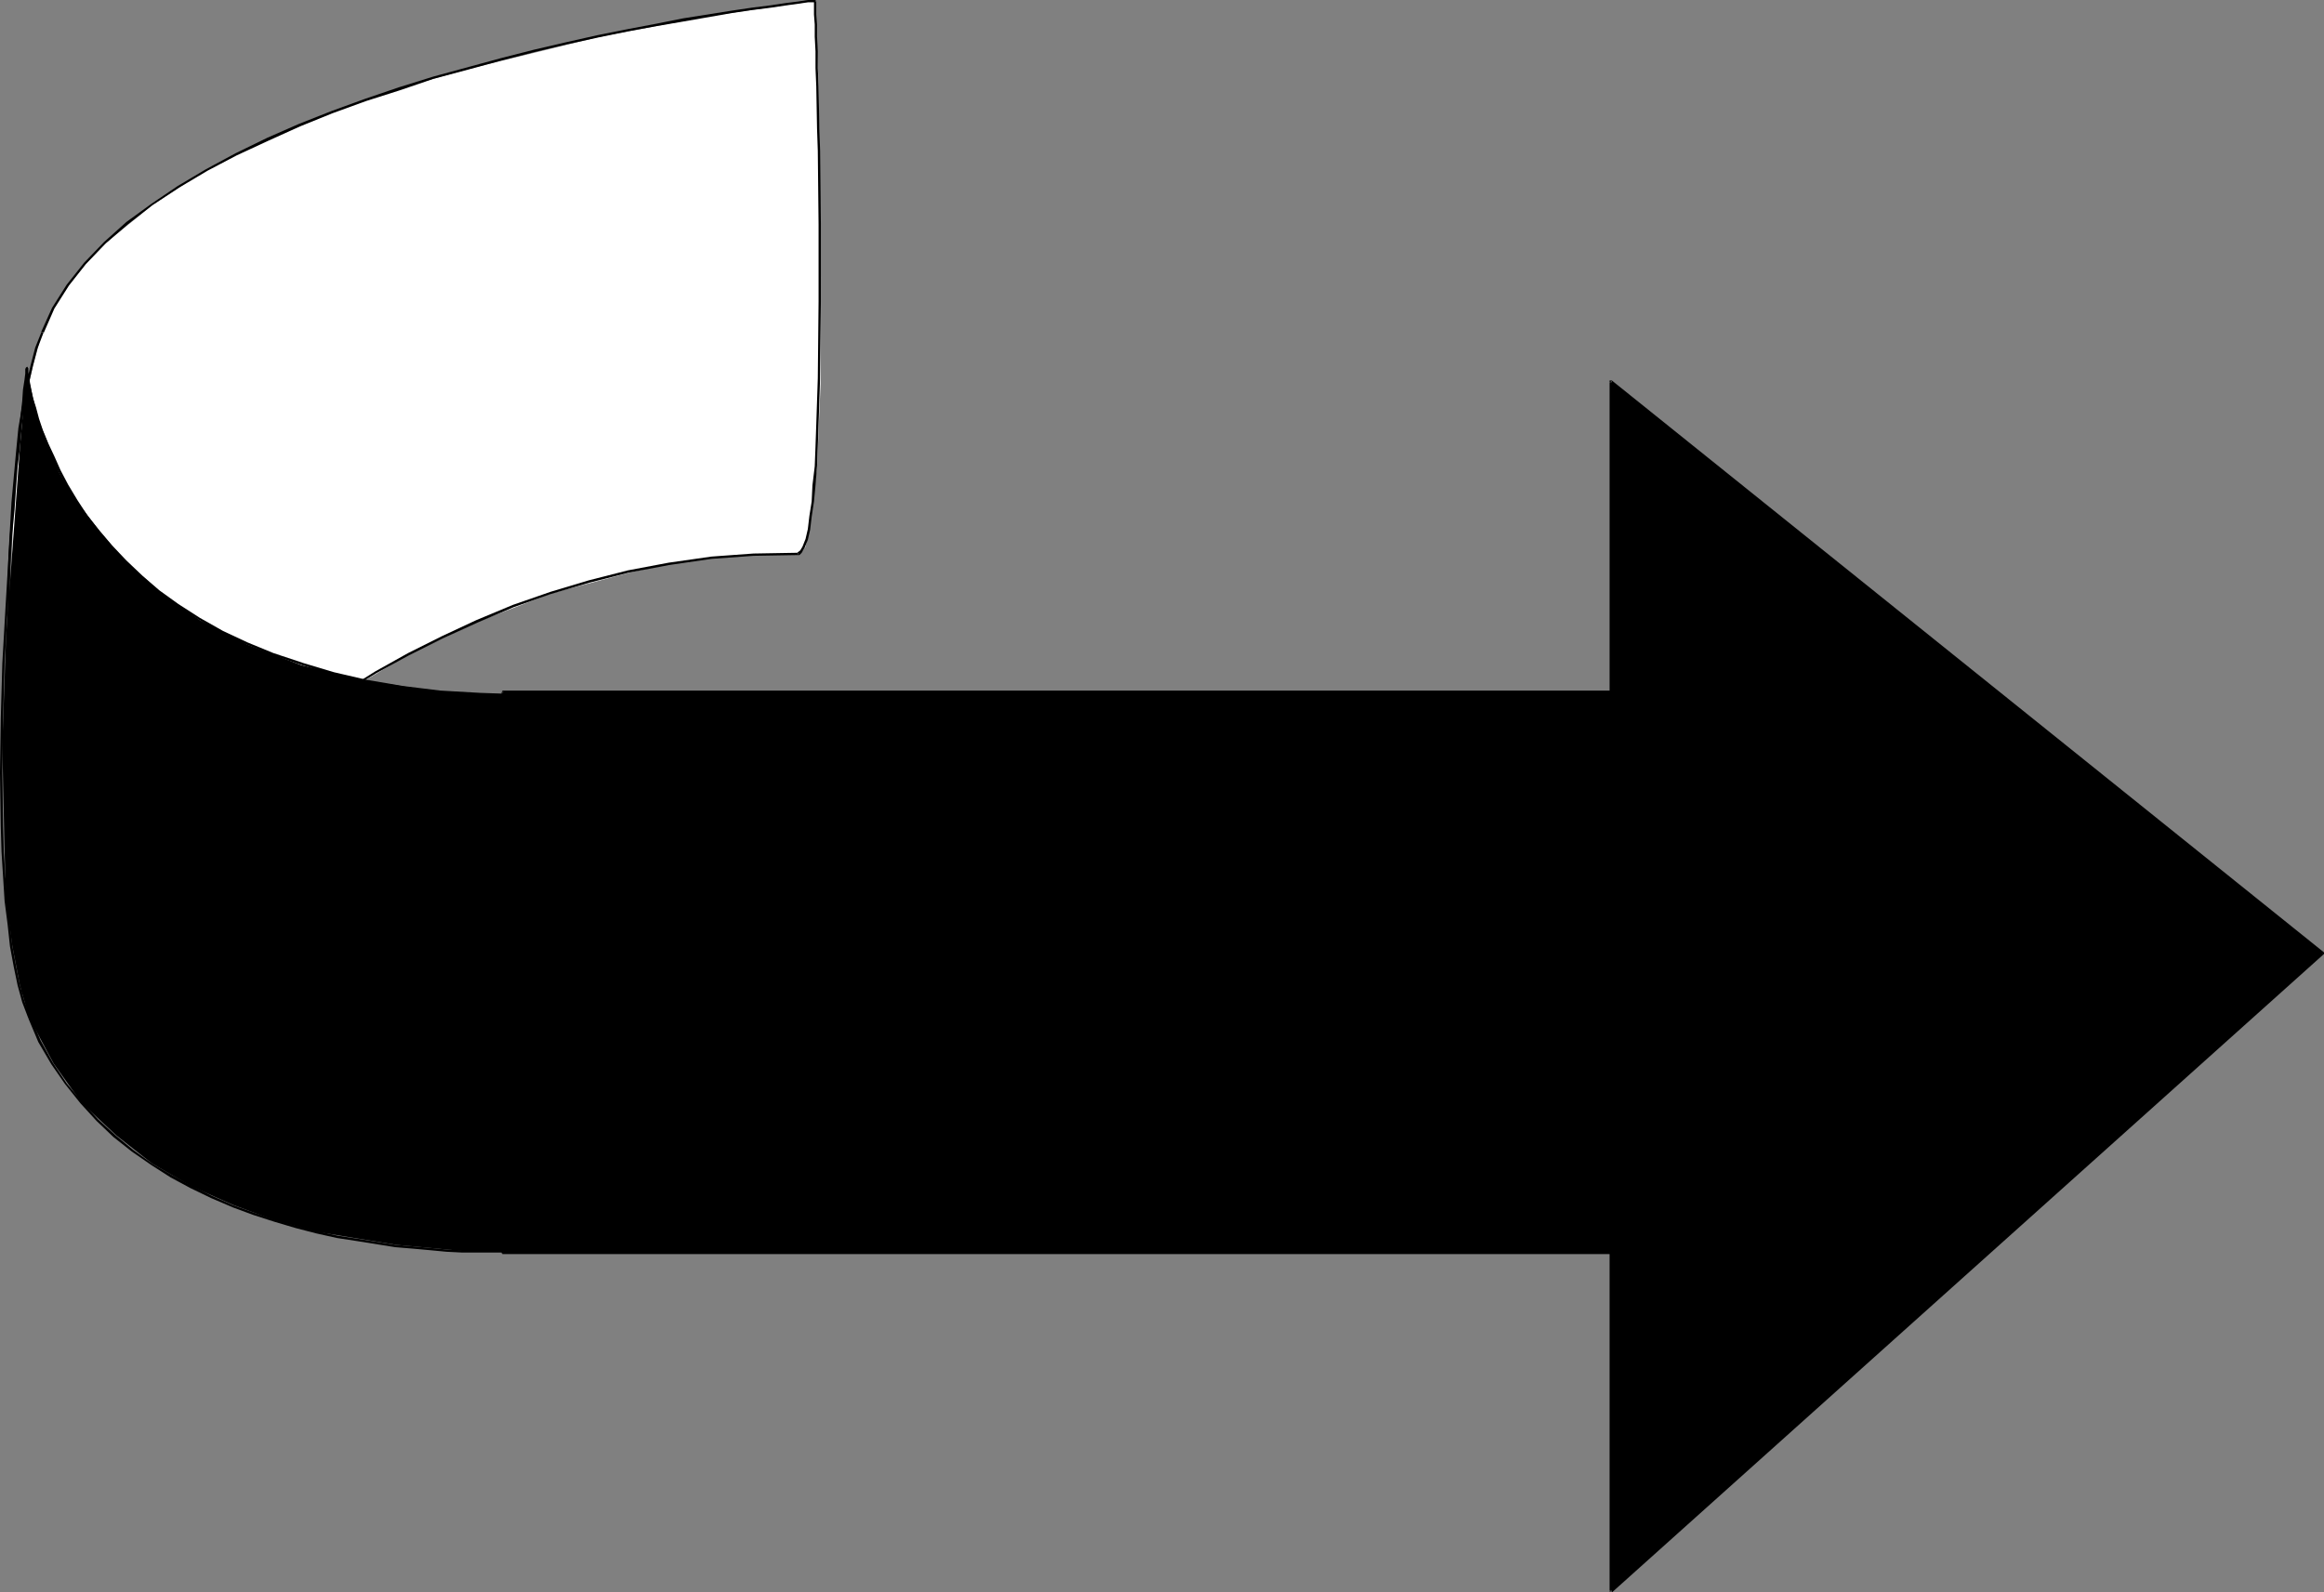<?xml version="1.0" encoding="UTF-8" standalone="no"?>
<svg
   version="1.0"
   width="129.766mm"
   height="88.941mm"
   id="svg14"
   sodipodi:docname="Arrow 0850.wmf"
   xmlns:inkscape="http://www.inkscape.org/namespaces/inkscape"
   xmlns:sodipodi="http://sodipodi.sourceforge.net/DTD/sodipodi-0.dtd"
   xmlns="http://www.w3.org/2000/svg"
   xmlns:svg="http://www.w3.org/2000/svg">
  <rect width="100%" height="100%" fill="#808080" stroke="none"/>
  <sodipodi:namedview
     id="namedview14"
     pagecolor="#ffffff"
     bordercolor="#000000"
     borderopacity="0.25"
     inkscape:showpageshadow="2"
     inkscape:pageopacity="0.0"
     inkscape:pagecheckerboard="0"
     inkscape:deskcolor="#d1d1d1"
     inkscape:document-units="mm" />
  <defs
     id="defs1">
    <pattern
       id="WMFhbasepattern"
       patternUnits="userSpaceOnUse"
       width="6"
       height="6"
       x="0"
       y="0" />
  </defs>
  <path
     style="fill:#ffffff;fill-opacity:1;fill-rule:evenodd;stroke:none"
     d="m 5.01,209.612 3.07,-3.879 8.403,-10.828 14.059,-14.868 8.726,-8.404 10.019,-8.727 11.15,-8.404 12.443,-8.404 13.574,-8.081 14.382,-6.788 15.514,-5.98 16.483,-4.364 8.403,-1.939 8.726,-1.131 9.373,-0.808 h 9.05 l 0.808,-0.485 0.808,-1.131 0.808,-3.717 1.616,-13.091 0.808,-18.909 V 58.504 L 172.75,18.262 172.104,0.162 149.641,3.394 126.533,7.757 98.899,14.545 l -14.382,4.04 -14.382,5.172 -13.574,5.656 -12.928,6.303 -11.474,7.596 -10.019,8.081 -4.04,4.364 -3.555,4.364 -3.232,4.848 -2.424,5.172 -1.939,7.111 -1.939,8.565 -1.293,9.535 -0.808,10.666 -0.808,22.949 v 23.596 l 1.616,39.918 z"
     id="path1" />
  <path
     style="fill:#000000;fill-opacity:1;fill-rule:evenodd;stroke:none"
     d="m 5.171,209.774 v 0 l 0.162,-0.485 0.485,-0.808 2.262,-2.909 1.616,-2.101 2.101,-2.586 2.262,-2.747 2.586,-3.071 3.07,-3.394 3.394,-3.717 3.555,-3.879 4.04,-3.879 4.202,-4.202 4.525,-4.202 4.848,-4.364 5.171,-4.364 5.333,-4.364 5.818,-4.364 5.979,-4.04 6.302,-4.202 6.626,-4.04 6.787,-3.717 7.11,-3.555 7.434,-3.394 7.595,-3.232 7.757,-2.747 8.242,-2.424 8.242,-2.101 8.565,-1.616 8.888,-1.293 8.888,-0.646 9.373,-0.162 v -0.485 l -9.373,0.162 -8.888,0.646 -9.05,1.293 -8.565,1.616 -8.242,2.101 -8.08,2.424 -7.918,2.747 -7.757,3.232 -7.272,3.394 -7.11,3.555 -6.949,3.879 -6.464,4.04 -6.302,4.04 -5.979,4.202 -5.818,4.364 -5.494,4.364 -5.171,4.364 -4.848,4.202 -4.525,4.364 -4.363,4.04 -4.04,4.04 -3.555,3.879 -3.394,3.717 -2.909,3.394 -2.586,3.071 -2.262,2.909 -2.101,2.424 -1.616,2.263 -2.262,2.909 -0.485,0.808 -0.323,0.323 v 0 z"
     id="path2" />
  <path
     style="fill:#000000;fill-opacity:1;fill-rule:evenodd;stroke:none"
     d="m 168.387,117.169 h 0.323 l 0.485,-0.485 0.646,-1.131 0.646,-1.616 0.485,-2.101 0.323,-2.747 0.485,-3.232 0.323,-3.394 0.323,-4.04 0.162,-4.202 0.162,-4.687 0.162,-4.848 0.162,-4.848 0.162,-16.161 V 52.847 47.353 l -0.162,-15.515 -0.162,-4.687 -0.162,-8.889 -0.162,-3.879 v -3.555 l -0.162,-3.071 V 5.172 l -0.162,-2.101 V 0.162 l -0.162,0.323 V 0 l -0.323,0.162 V 3.071 l 0.162,2.101 v 2.586 l 0.162,3.071 v 3.555 l 0.162,3.879 0.162,8.889 0.162,4.687 0.162,15.515 v 5.495 10.828 l -0.162,16.161 -0.162,4.848 -0.162,4.848 -0.162,4.687 -0.162,4.202 -0.485,4.04 -0.162,3.394 -0.485,3.071 -0.323,2.747 -0.485,2.101 -0.646,1.616 -0.485,0.808 -0.646,0.485 h 0.162 z"
     id="path3" />
  <path
     style="fill:#000000;fill-opacity:1;fill-rule:evenodd;stroke:none"
     d="M 172.104,0.485 V 0 h -0.646 -0.97 l -2.101,0.323 -2.586,0.323 -3.232,0.485 -3.878,0.485 -4.363,0.646 -10.181,1.616 -5.656,1.131 -5.979,1.131 -6.464,1.293 -6.464,1.455 -6.949,1.616 -6.949,1.778 -7.11,1.939 -7.11,1.939 -7.272,2.263 -7.11,2.424 -7.11,2.586 -6.949,2.747 -6.626,2.909 -6.626,3.232 -6.302,3.394 -5.979,3.555 -5.494,3.717 -5.333,3.879 -4.686,4.202 -4.202,4.364 -3.717,4.687 -3.07,4.848 -2.262,5.01 v 0.162 h 0.485 v 0.162 l 2.262,-5.172 3.07,-4.848 3.555,-4.525 4.202,-4.364 4.686,-4.04 5.171,-4.04 5.656,-3.717 5.979,-3.555 6.141,-3.232 6.626,-3.071 6.787,-3.071 6.787,-2.747 7.11,-2.586 7.11,-2.263 7.11,-2.424 7.272,-1.939 7.11,-1.939 6.949,-1.778 6.787,-1.616 6.626,-1.455 6.302,-1.293 6.141,-1.131 5.656,-0.97 10.181,-1.778 4.363,-0.646 3.878,-0.485 3.232,-0.485 2.424,-0.323 2.101,-0.323 h 0.97 0.646 V 0 Z"
     id="path4" />
  <path
     style="fill:#000000;fill-opacity:1;fill-rule:evenodd;stroke:none"
     d="m 8.726,70.14 -1.293,3.232 -0.97,3.717 -0.97,4.202 -0.808,4.364 -0.808,4.687 -0.485,5.01 -0.485,5.333 -0.485,5.333 -0.323,5.656 -0.323,5.656 -0.162,5.818 v 5.818 l -0.162,5.818 v 5.98 l 0.162,5.818 0.162,11.475 0.162,5.656 0.162,5.333 0.323,5.172 0.162,5.01 0.323,4.848 0.162,4.364 0.323,4.04 0.323,3.717 0.162,3.394 0.162,2.909 0.162,2.424 0.162,1.939 0.162,1.616 v 0.808 l 0.162,0.485 0.323,0.162 v -0.485 l 0.162,0.162 -0.162,-0.323 v -0.808 L 4.848,206.865 4.686,204.925 4.525,202.501 4.363,199.592 4.202,196.198 3.878,192.481 3.717,188.441 3.394,184.077 3.07,179.229 2.909,174.219 2.586,169.047 2.424,163.714 2.262,158.058 2.101,146.583 1.939,140.765 v -5.98 l 0.162,-5.818 v -5.818 l 0.162,-5.818 0.323,-5.656 0.323,-5.656 0.485,-5.333 0.485,-5.333 0.485,-4.848 0.808,-4.687 0.808,-4.364 0.97,-4.202 0.97,-3.717 1.293,-3.394 z"
     id="path5" />
  <path
     style="fill:#000000;fill-opacity:1;fill-rule:evenodd;stroke:none"
     d="m 5.656,77.736 0.485,2.747 1.939,8.081 2.101,5.172 2.262,5.98 3.717,5.98 4.848,6.465 5.494,6.303 7.272,6.465 8.403,5.98 10.019,5.172 11.474,4.364 13.574,3.232 15.675,2.424 17.614,0.808 0.646,0.485 0.485,0.808 1.131,3.555 0.808,13.091 v 18.747 l -0.323,21.656 -1.616,40.403 -1.131,18.424 H 97.768 l -14.059,-1.293 -16.806,-2.747 -8.888,-2.424 -8.726,-3.232 -8.726,-3.879 -8.403,-4.848 -7.595,-5.98 -7.272,-6.788 -5.979,-8.404 L 6.141,214.784 4.202,207.996 2.586,199.592 1.293,190.057 0.97,179.714 0.485,157.25 1.293,134.139 4.202,94.544 Z"
     id="path6" />
  <path
     style="fill:#000000;fill-opacity:1;fill-rule:evenodd;stroke:none"
     d="M 5.656,78.059 5.494,77.736 v 0.162 0.646 l 0.162,0.808 0.162,1.293 0.646,3.394 0.646,2.101 0.646,2.263 0.808,2.586 1.131,2.747 1.293,2.909 1.293,2.909 1.778,3.071 1.939,3.232 2.101,3.071 2.424,3.232 2.747,3.232 3.07,3.232 3.232,3.232 3.878,3.071 4.04,2.909 4.363,2.909 4.848,2.909 5.333,2.424 5.656,2.263 6.141,2.101 6.464,1.939 7.11,1.616 7.434,1.293 8.08,0.97 8.403,0.485 9.211,0.323 v -0.485 l -9.211,-0.323 -8.403,-0.485 -7.918,-0.97 -7.595,-1.293 -6.949,-1.616 -6.464,-1.939 -6.302,-2.101 -5.494,-2.263 -5.171,-2.424 -4.848,-2.747 -4.525,-2.909 -4.04,-2.909 -3.555,-3.071 -3.394,-3.232 -3.07,-3.232 -2.586,-3.071 -2.586,-3.232 -2.101,-3.232 -1.939,-3.232 L 12.766,99.23 11.474,96.321 10.181,93.574 9.05,90.827 8.242,88.402 7.595,85.978 6.949,84.039 6.302,80.645 6.141,79.352 5.979,78.544 V 77.898 77.736 L 5.656,77.413 Z"
     id="path7" />
  <path
     style="fill:#000000;fill-opacity:1;fill-rule:evenodd;stroke:none"
     d="m 110.534,147.068 h -0.162 l 0.485,0.162 0.485,0.97 0.646,1.455 0.323,2.101 0.485,2.586 0.323,3.071 0.162,3.555 0.162,3.879 0.162,4.364 v 4.525 4.848 5.01 l -0.162,10.505 -0.162,5.495 -0.323,10.99 -0.162,5.333 -0.323,5.495 -0.162,5.172 -0.162,5.01 -0.323,5.01 -0.162,4.525 -0.162,4.364 -0.323,3.879 -0.162,3.555 -0.323,3.071 -0.162,2.909 -0.162,2.101 v 1.616 l -0.162,0.97 v 0.485 l 0.162,-0.162 0.323,0.323 v -0.162 -0.485 l 0.162,-0.97 0.162,-1.616 v -2.101 l 0.162,-2.909 0.323,-3.071 0.162,-3.555 0.323,-3.879 0.162,-4.364 0.162,-4.525 0.323,-5.01 0.162,-5.01 0.323,-5.172 0.162,-5.495 0.162,-5.333 0.323,-10.99 0.162,-5.495 0.162,-10.505 v -5.01 -4.848 -4.525 l -0.162,-4.364 -0.162,-3.879 -0.162,-3.555 -0.323,-3.071 -0.485,-2.747 -0.323,-2.101 -0.646,-1.616 -0.646,-0.97 -0.646,-0.323 v 0 z"
     id="path8" />
  <path
     style="fill:#000000;fill-opacity:1;fill-rule:evenodd;stroke:none"
     d="m 110.534,264.399 v -0.646 h -2.101 l -1.454,0.162 h -1.939 -2.262 -2.586 -2.747 l -3.232,-0.162 -3.394,-0.323 -3.555,-0.323 -3.717,-0.323 -4.04,-0.646 -4.04,-0.646 -4.202,-0.646 -4.363,-0.97 -4.363,-1.131 -4.525,-1.293 -4.363,-1.455 -4.525,-1.616 -4.363,-1.939 -4.202,-2.101 -4.202,-2.263 -4.202,-2.424 -4.04,-2.909 -3.717,-3.071 -3.717,-3.394 -3.394,-3.717 -3.232,-3.879 -2.909,-4.364 -2.586,-4.687 -2.101,-5.01 -0.485,0.323 2.101,5.01 2.747,4.687 2.909,4.202 3.232,4.04 3.394,3.717 3.555,3.394 3.878,3.071 4.202,2.909 4.04,2.586 4.202,2.263 4.363,2.101 4.525,1.939 4.363,1.616 4.525,1.455 4.363,1.293 4.363,1.131 4.363,0.97 4.202,0.646 4.04,0.646 4.04,0.646 3.878,0.323 3.555,0.323 3.394,0.323 3.232,0.162 h 2.747 2.586 2.262 1.939 1.454 2.101 v -0.646 z"
     id="path9" />
  <path
     style="fill:#000000;fill-opacity:1;fill-rule:evenodd;stroke:none"
     d="m 6.464,214.784 -1.293,-3.394 -0.97,-3.394 -0.808,-4.04 -0.808,-4.364 -0.485,-4.364 -0.485,-5.01 -0.485,-5.172 -0.323,-5.172 -0.162,-5.495 -0.162,-11.313 0.162,-11.475 0.162,-5.818 0.162,-5.818 0.323,-5.656 0.323,-5.656 0.323,-5.495 0.323,-5.333 0.323,-5.172 0.485,-5.01 0.323,-4.687 0.323,-4.364 0.485,-3.879 0.323,-3.717 0.323,-3.394 0.323,-2.909 0.162,-2.424 0.323,-1.939 0.162,-1.455 V 78.059 L 5.979,77.898 5.818,78.059 V 77.413 L 5.494,77.574 5.333,77.898 v 0.97 l -0.162,1.293 -0.323,2.101 -0.162,2.424 -0.323,2.909 -0.323,3.394 -0.323,3.717 -0.485,3.879 -0.323,4.364 -0.323,4.687 -0.485,5.01 -0.323,5.172 -0.323,5.333 -0.323,5.495 -0.323,5.656 -0.323,5.656 -0.162,5.818 -0.162,5.818 L 0,163.068 l 0.162,11.313 0.162,5.495 0.323,5.172 0.323,5.172 0.646,5.01 0.485,4.525 0.808,4.364 0.808,3.879 0.97,3.555 1.293,3.394 z"
     id="path10" />
  <path
     style="fill:#000000;fill-opacity:1;fill-rule:evenodd;stroke:none"
     d="M 339.844,335.994 V 80.483 L 490.294,201.208 Z"
     id="path11" />
  <path
     style="fill:#000000;fill-opacity:1;fill-rule:evenodd;stroke:none"
     d="M 340.168,335.994 V 80.483 l -0.485,0.162 150.449,120.725 v -0.323 L 339.683,335.832 l 0.485,0.323 150.288,-134.785 v 0 0 -0.162 0 0 -0.162 L 340.168,80.322 h -0.162 v 0 h -0.162 v 0 0 h -0.162 v 0 0.162 0 255.51 z"
     id="path12" />
  <path
     style="fill:#000000;fill-opacity:1;fill-rule:evenodd;stroke:none"
     d="M 106.009,146.098 V 264.399 H 339.844 V 146.098 Z"
     id="path13" />
  <path
     style="fill:#000000;fill-opacity:1;fill-rule:evenodd;stroke:none"
     d="m 105.848,146.098 v 118.462 0 0 h 0.162 v 0.162 h 233.997 v -0.162 h 0.162 v 0 0 -118.462 -0.162 0 h -0.162 v -0.162 H 106.009 v 0.646 h 233.835 l -0.162,-0.323 v 118.301 l 0.162,-0.162 H 106.009 l 0.323,0.162 V 146.098 Z"
     id="path14" />
</svg>
